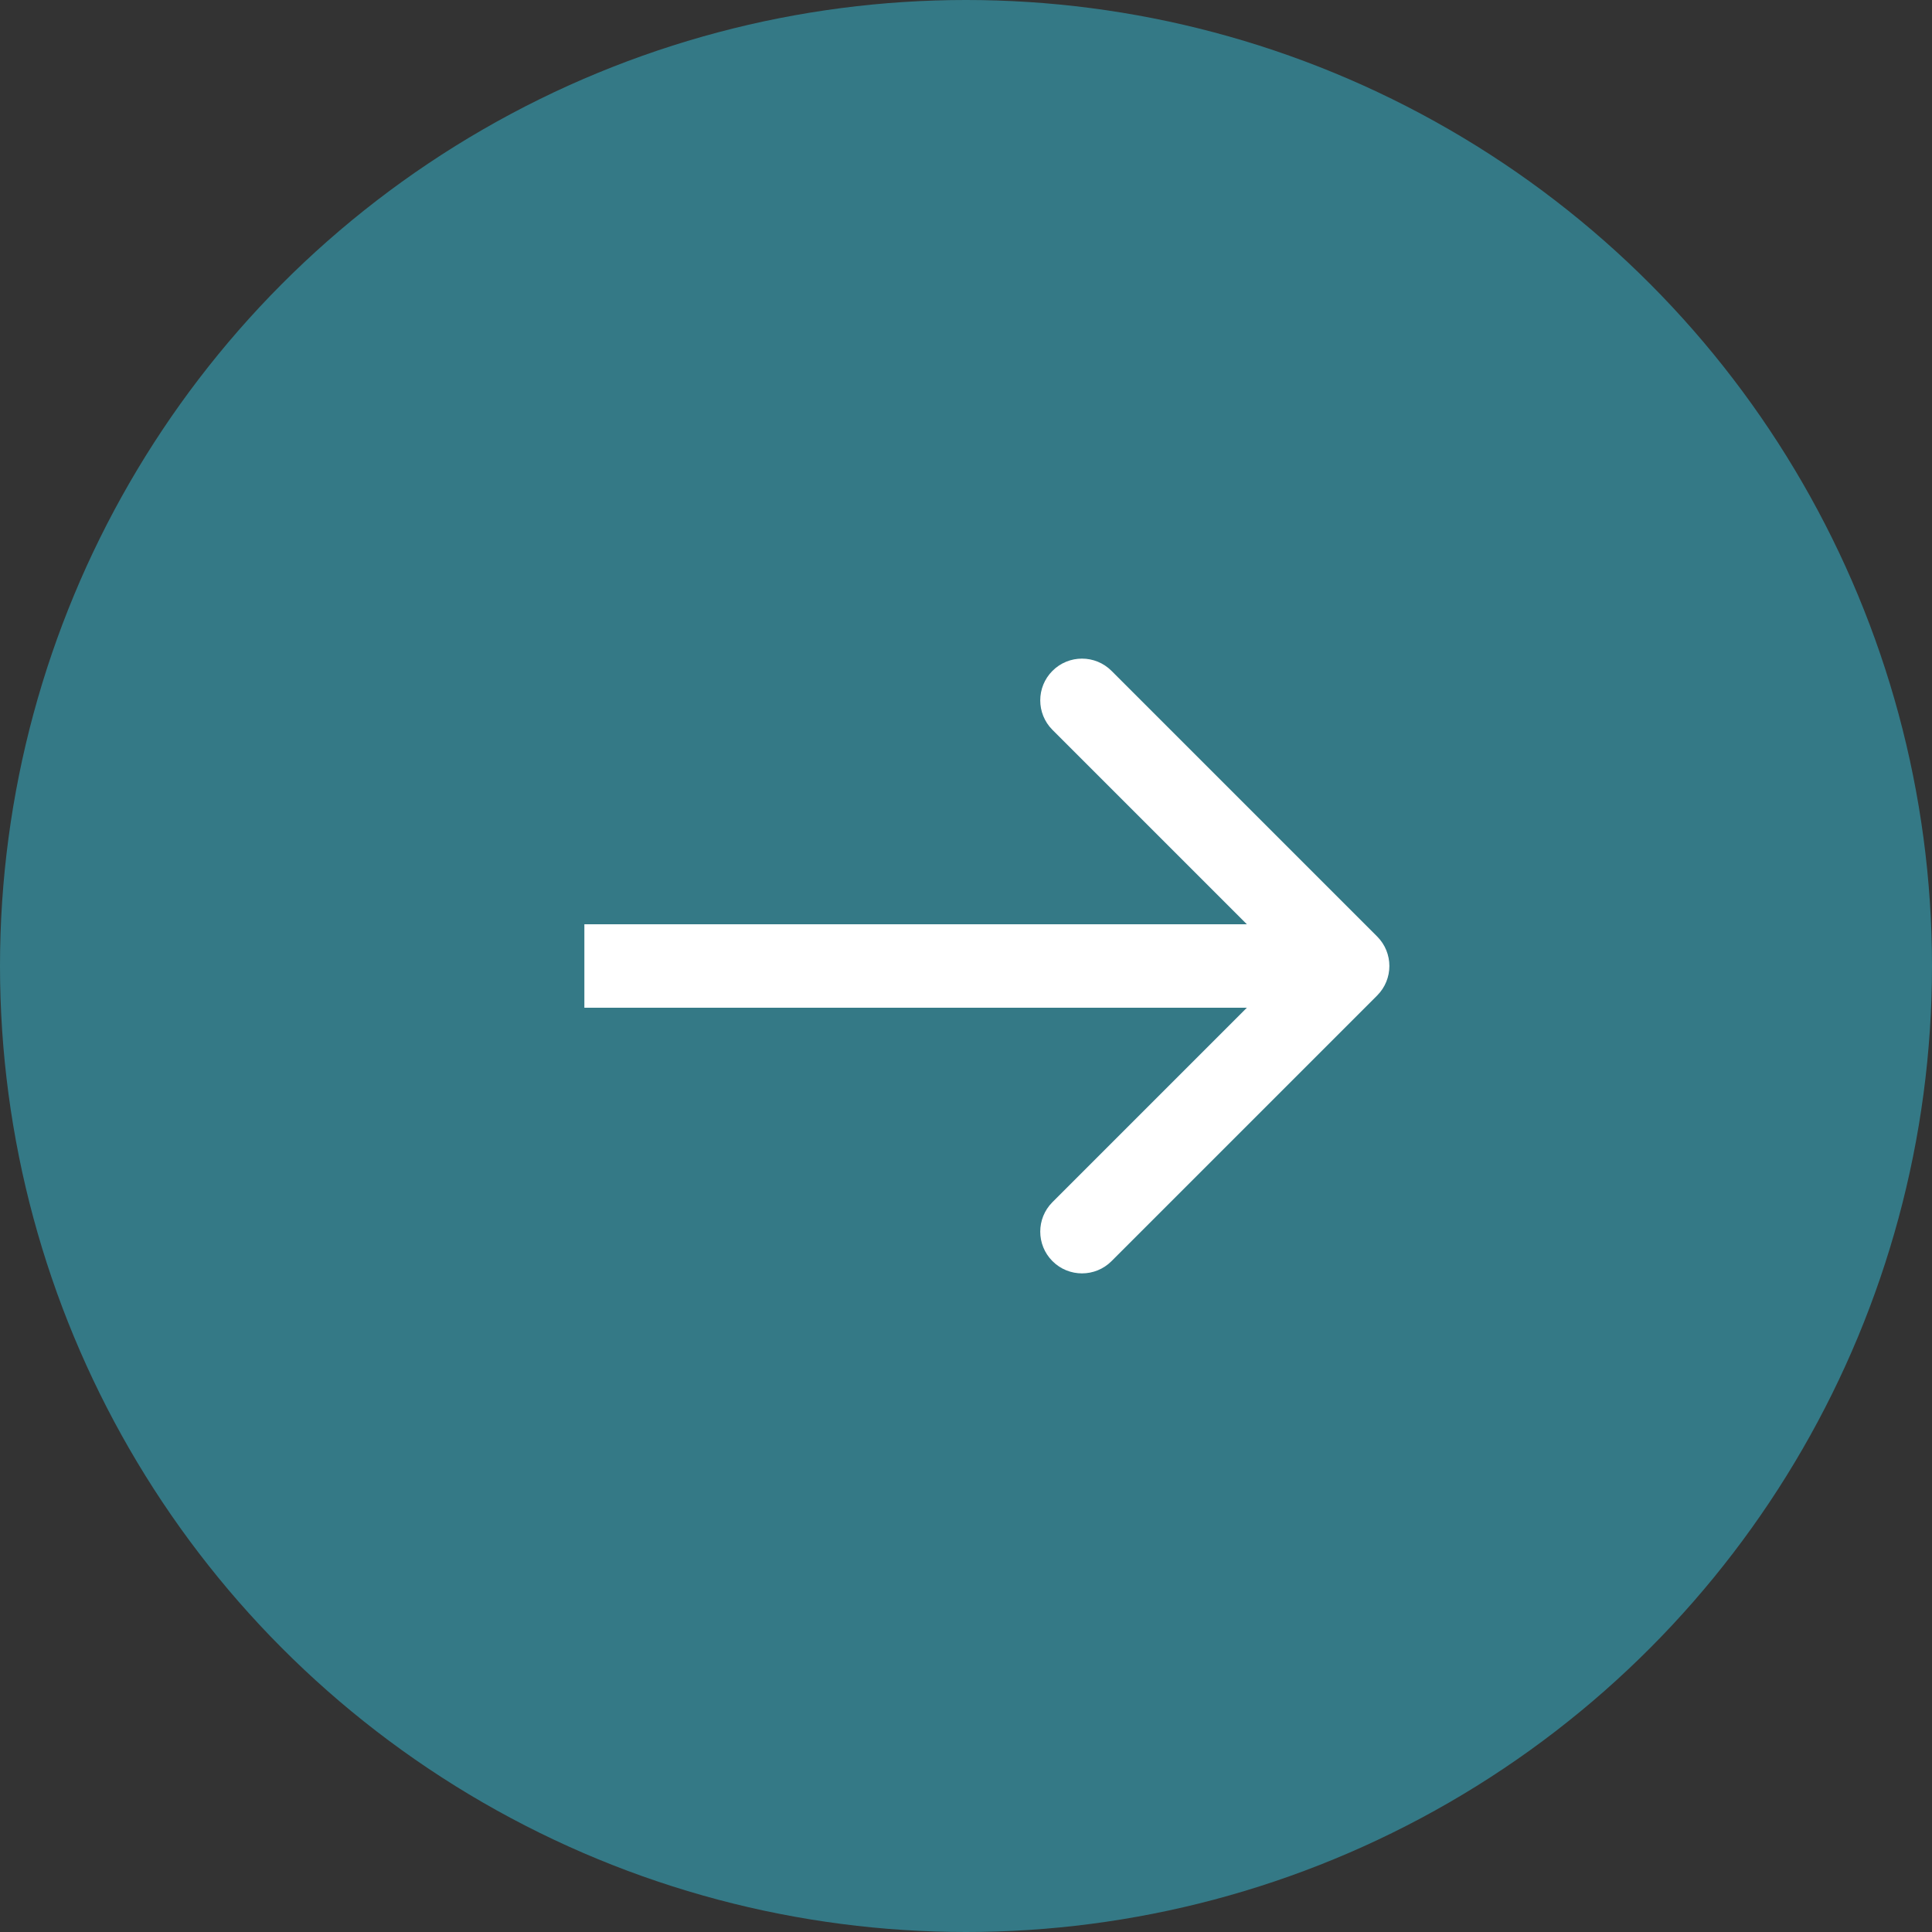 <?xml version="1.0" encoding="UTF-8"?> <svg xmlns="http://www.w3.org/2000/svg" width="162" height="162" viewBox="0 0 162 162" fill="none"><rect x="0" y="0" width="162" height="162" fill="#333333" stroke="none"/> <circle cx="81" cy="81" r="81" fill="#347986"></circle> <path d="M115.475 83.475C116.842 82.108 116.842 79.892 115.475 78.525L93.201 56.251C91.834 54.884 89.618 54.884 88.251 56.251C86.884 57.618 86.884 59.834 88.251 61.201L108.05 81L88.251 100.799C86.884 102.166 86.884 104.382 88.251 105.749C89.618 107.116 91.834 107.116 93.201 105.749L115.475 83.475ZM49 84.5L113 84.5L113 77.5L49 77.5L49 84.5Z" fill="white"></path> </svg> 